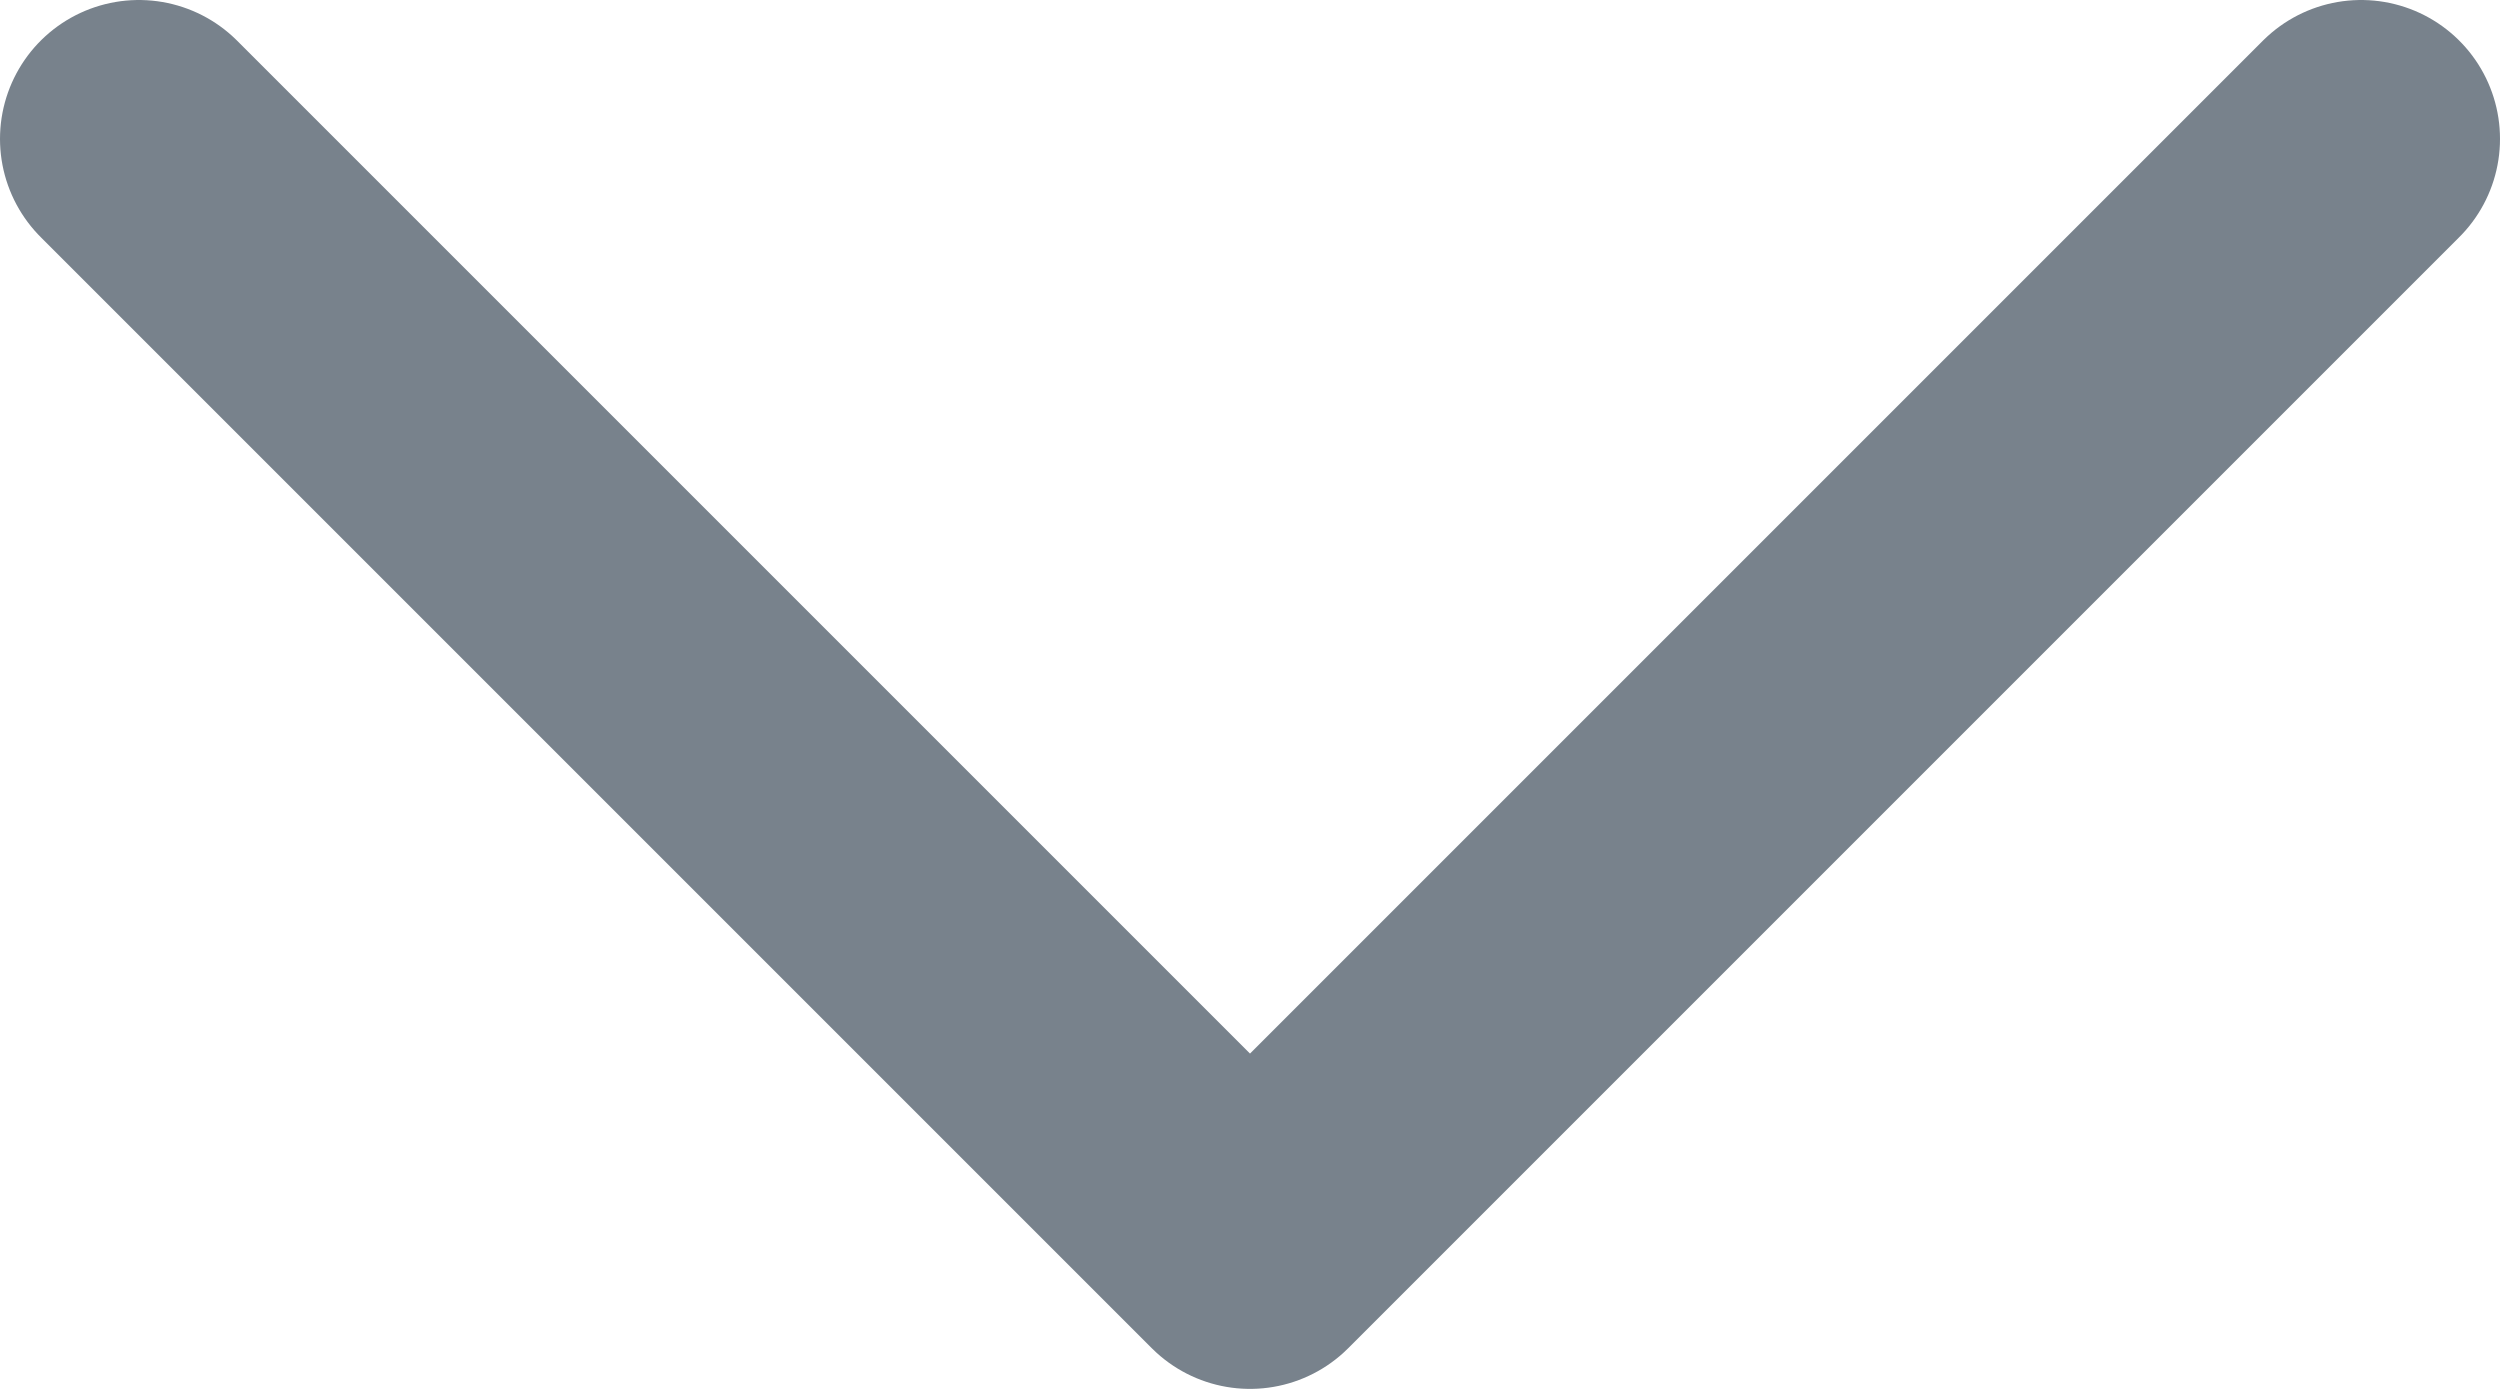 <svg width="18" height="10" viewBox="0 0 18 10" fill="none" xmlns="http://www.w3.org/2000/svg">
<path d="M17 1L9 9L1 1" stroke="#78828C" stroke-width="2" stroke-linecap="round" stroke-linejoin="round"/>
</svg>
